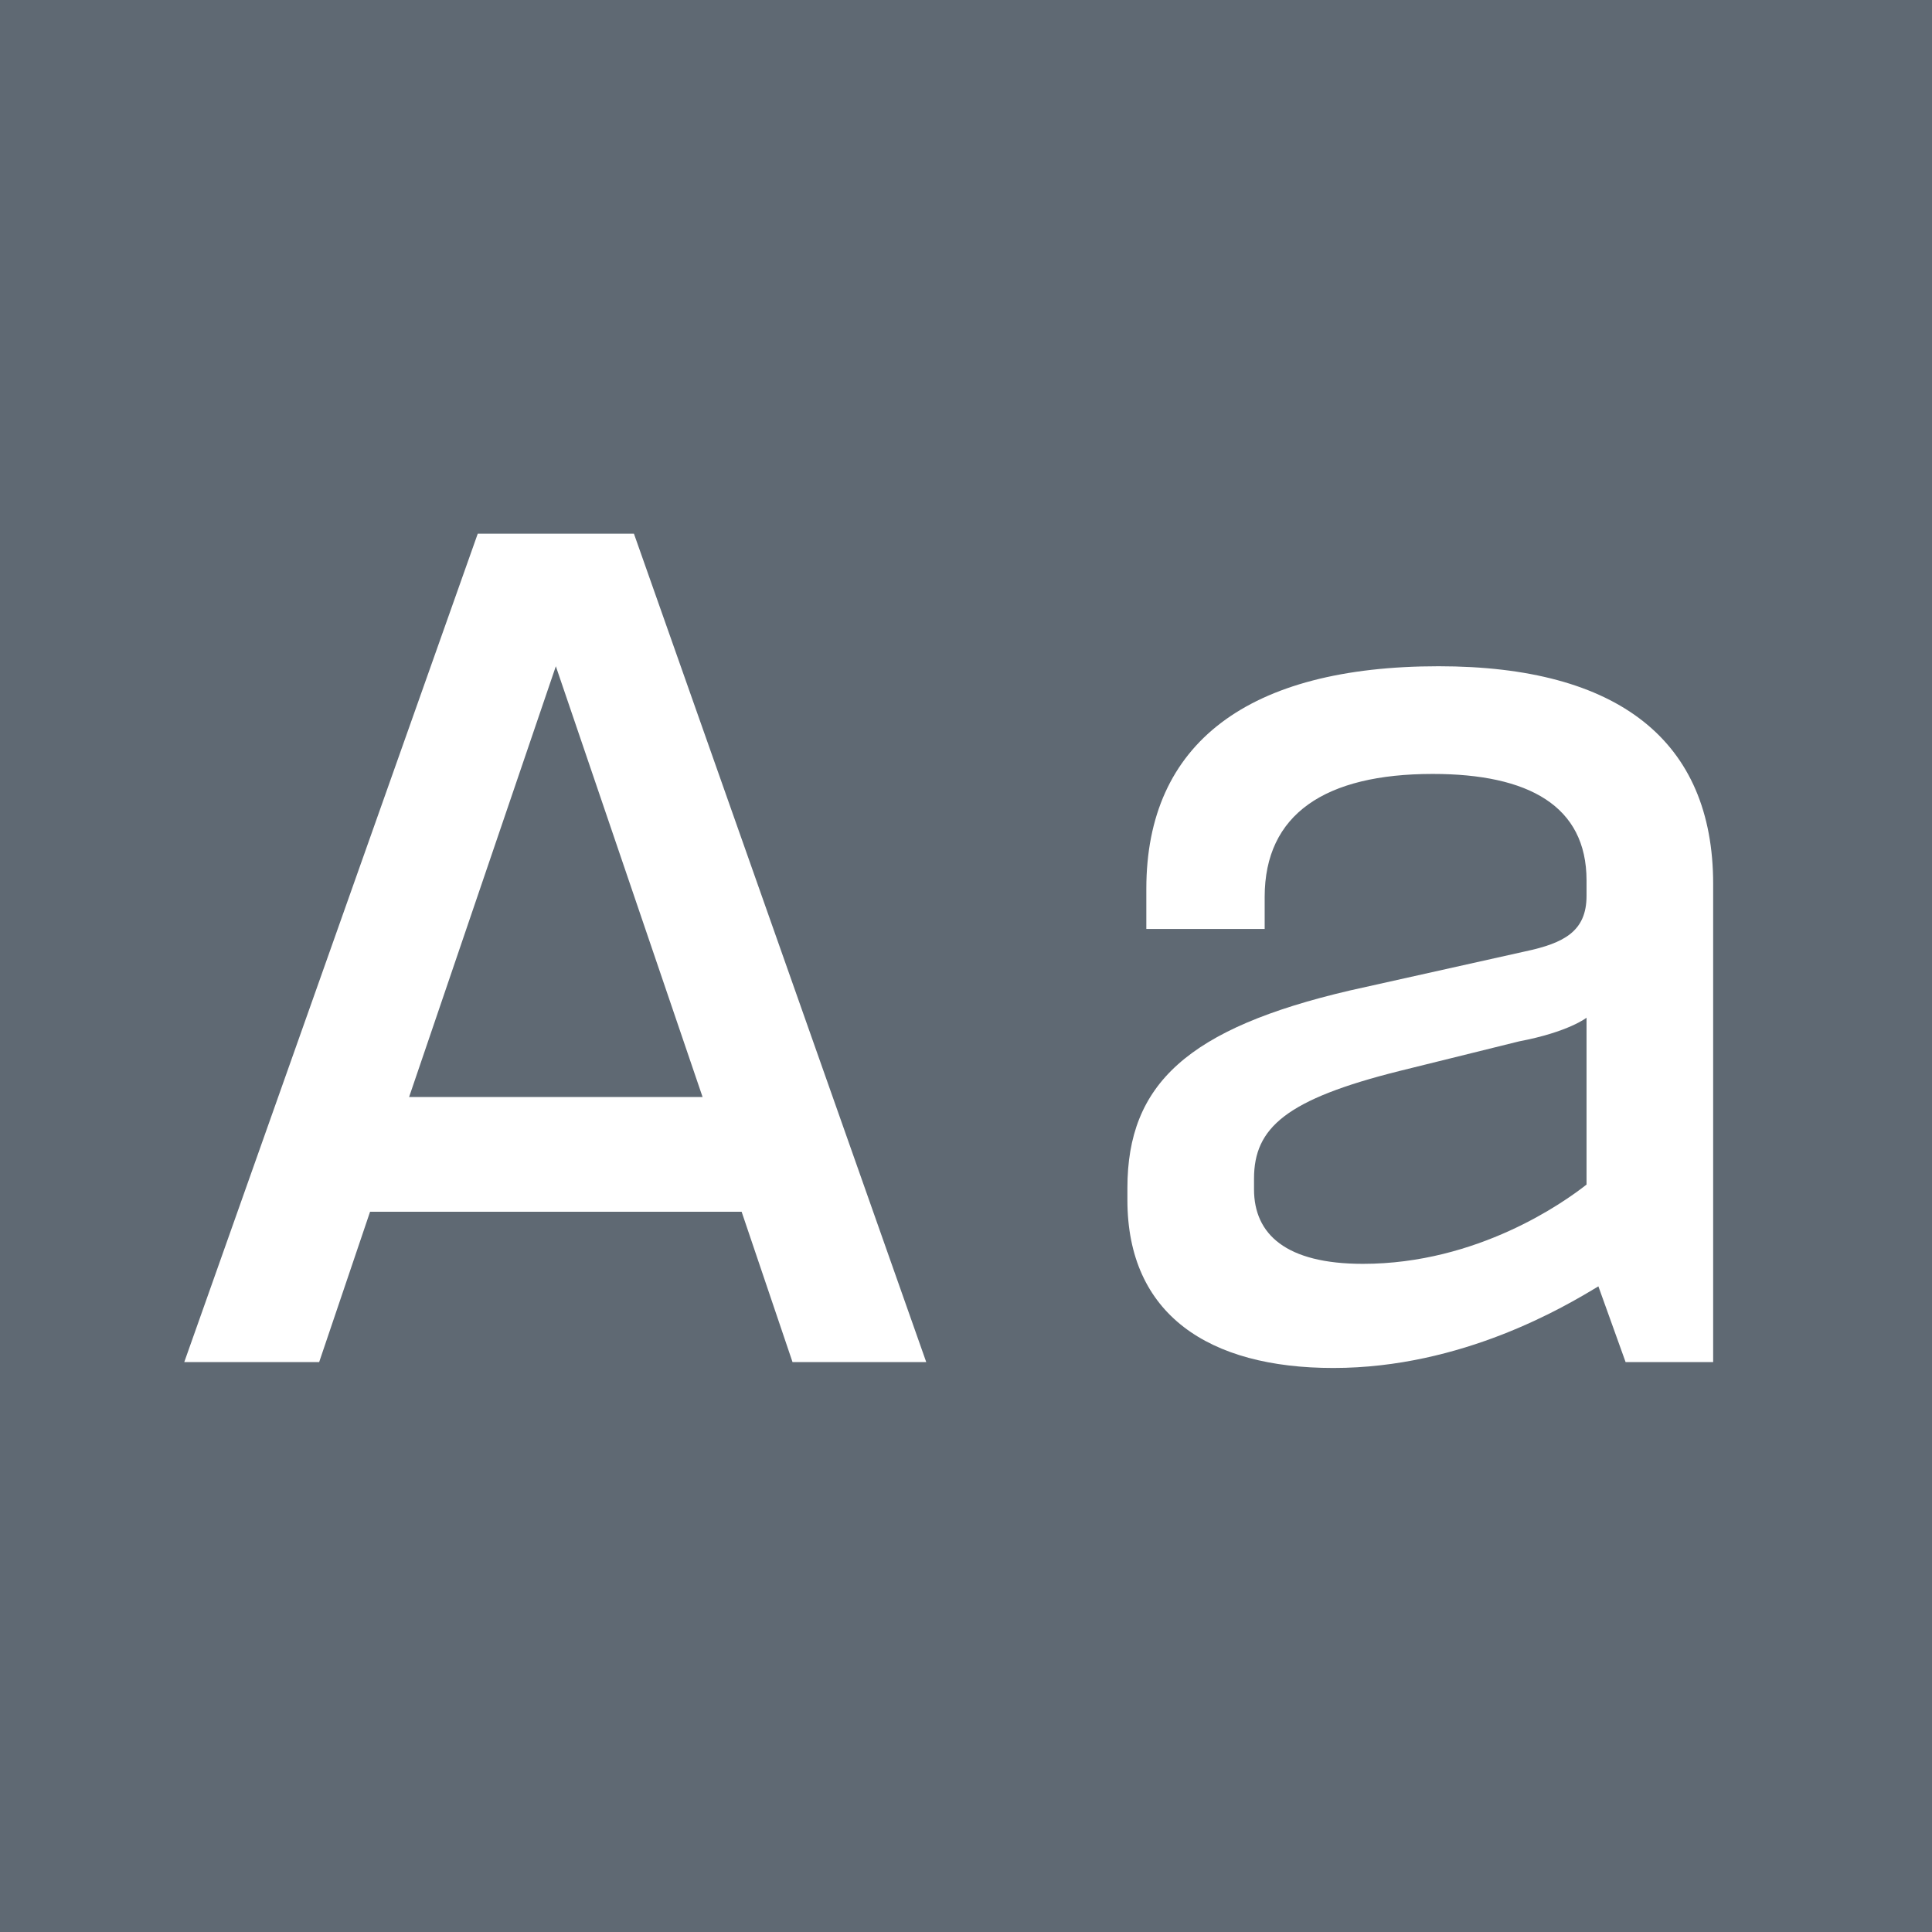 <svg viewBox="0 0 400 400" xmlns="http://www.w3.org/2000/svg" fill-rule="evenodd" clip-rule="evenodd" stroke-linejoin="round" stroke-miterlimit="1.414"><path fill="#5f6973" d="M0 0h400v400H0z"/><g fill="#fff" fill-rule="nonzero"><path d="M164.081 282h27.685l-60.515-171.5h-32.34L38.151 282h27.93l10.535-31.115h76.93L164.081 282zm-79.38-54.88l30.38-89.18 30.38 89.18h-60.76zM276.046 283.225c26.705 0 48.02-12.74 54.88-16.905l5.635 15.68h18.13v-98.98c0-29.645-19.6-45.08-56.84-45.08-39.445 0-60.515 15.925-60.515 46.06v8.33h24.5v-6.615c0-17.15 12.495-25.48 34.79-25.48 19.845 0 31.85 6.615 31.85 22.05v3.185c0 7.35-4.655 9.8-12.74 11.515l-36.26 8.085c-33.565 7.84-46.06 19.355-46.06 40.915v2.45c0 23.765 16.905 34.79 42.63 34.79zm6.125-21.56c-15.925 0-22.54-6.125-22.54-15.435v-2.205c0-10.535 6.615-16.415 30.135-22.295l24.745-6.125c10.29-1.96 13.965-4.9 13.965-4.9v34.545c-4.655 3.675-22.54 16.415-46.305 16.415z"/></g></svg>